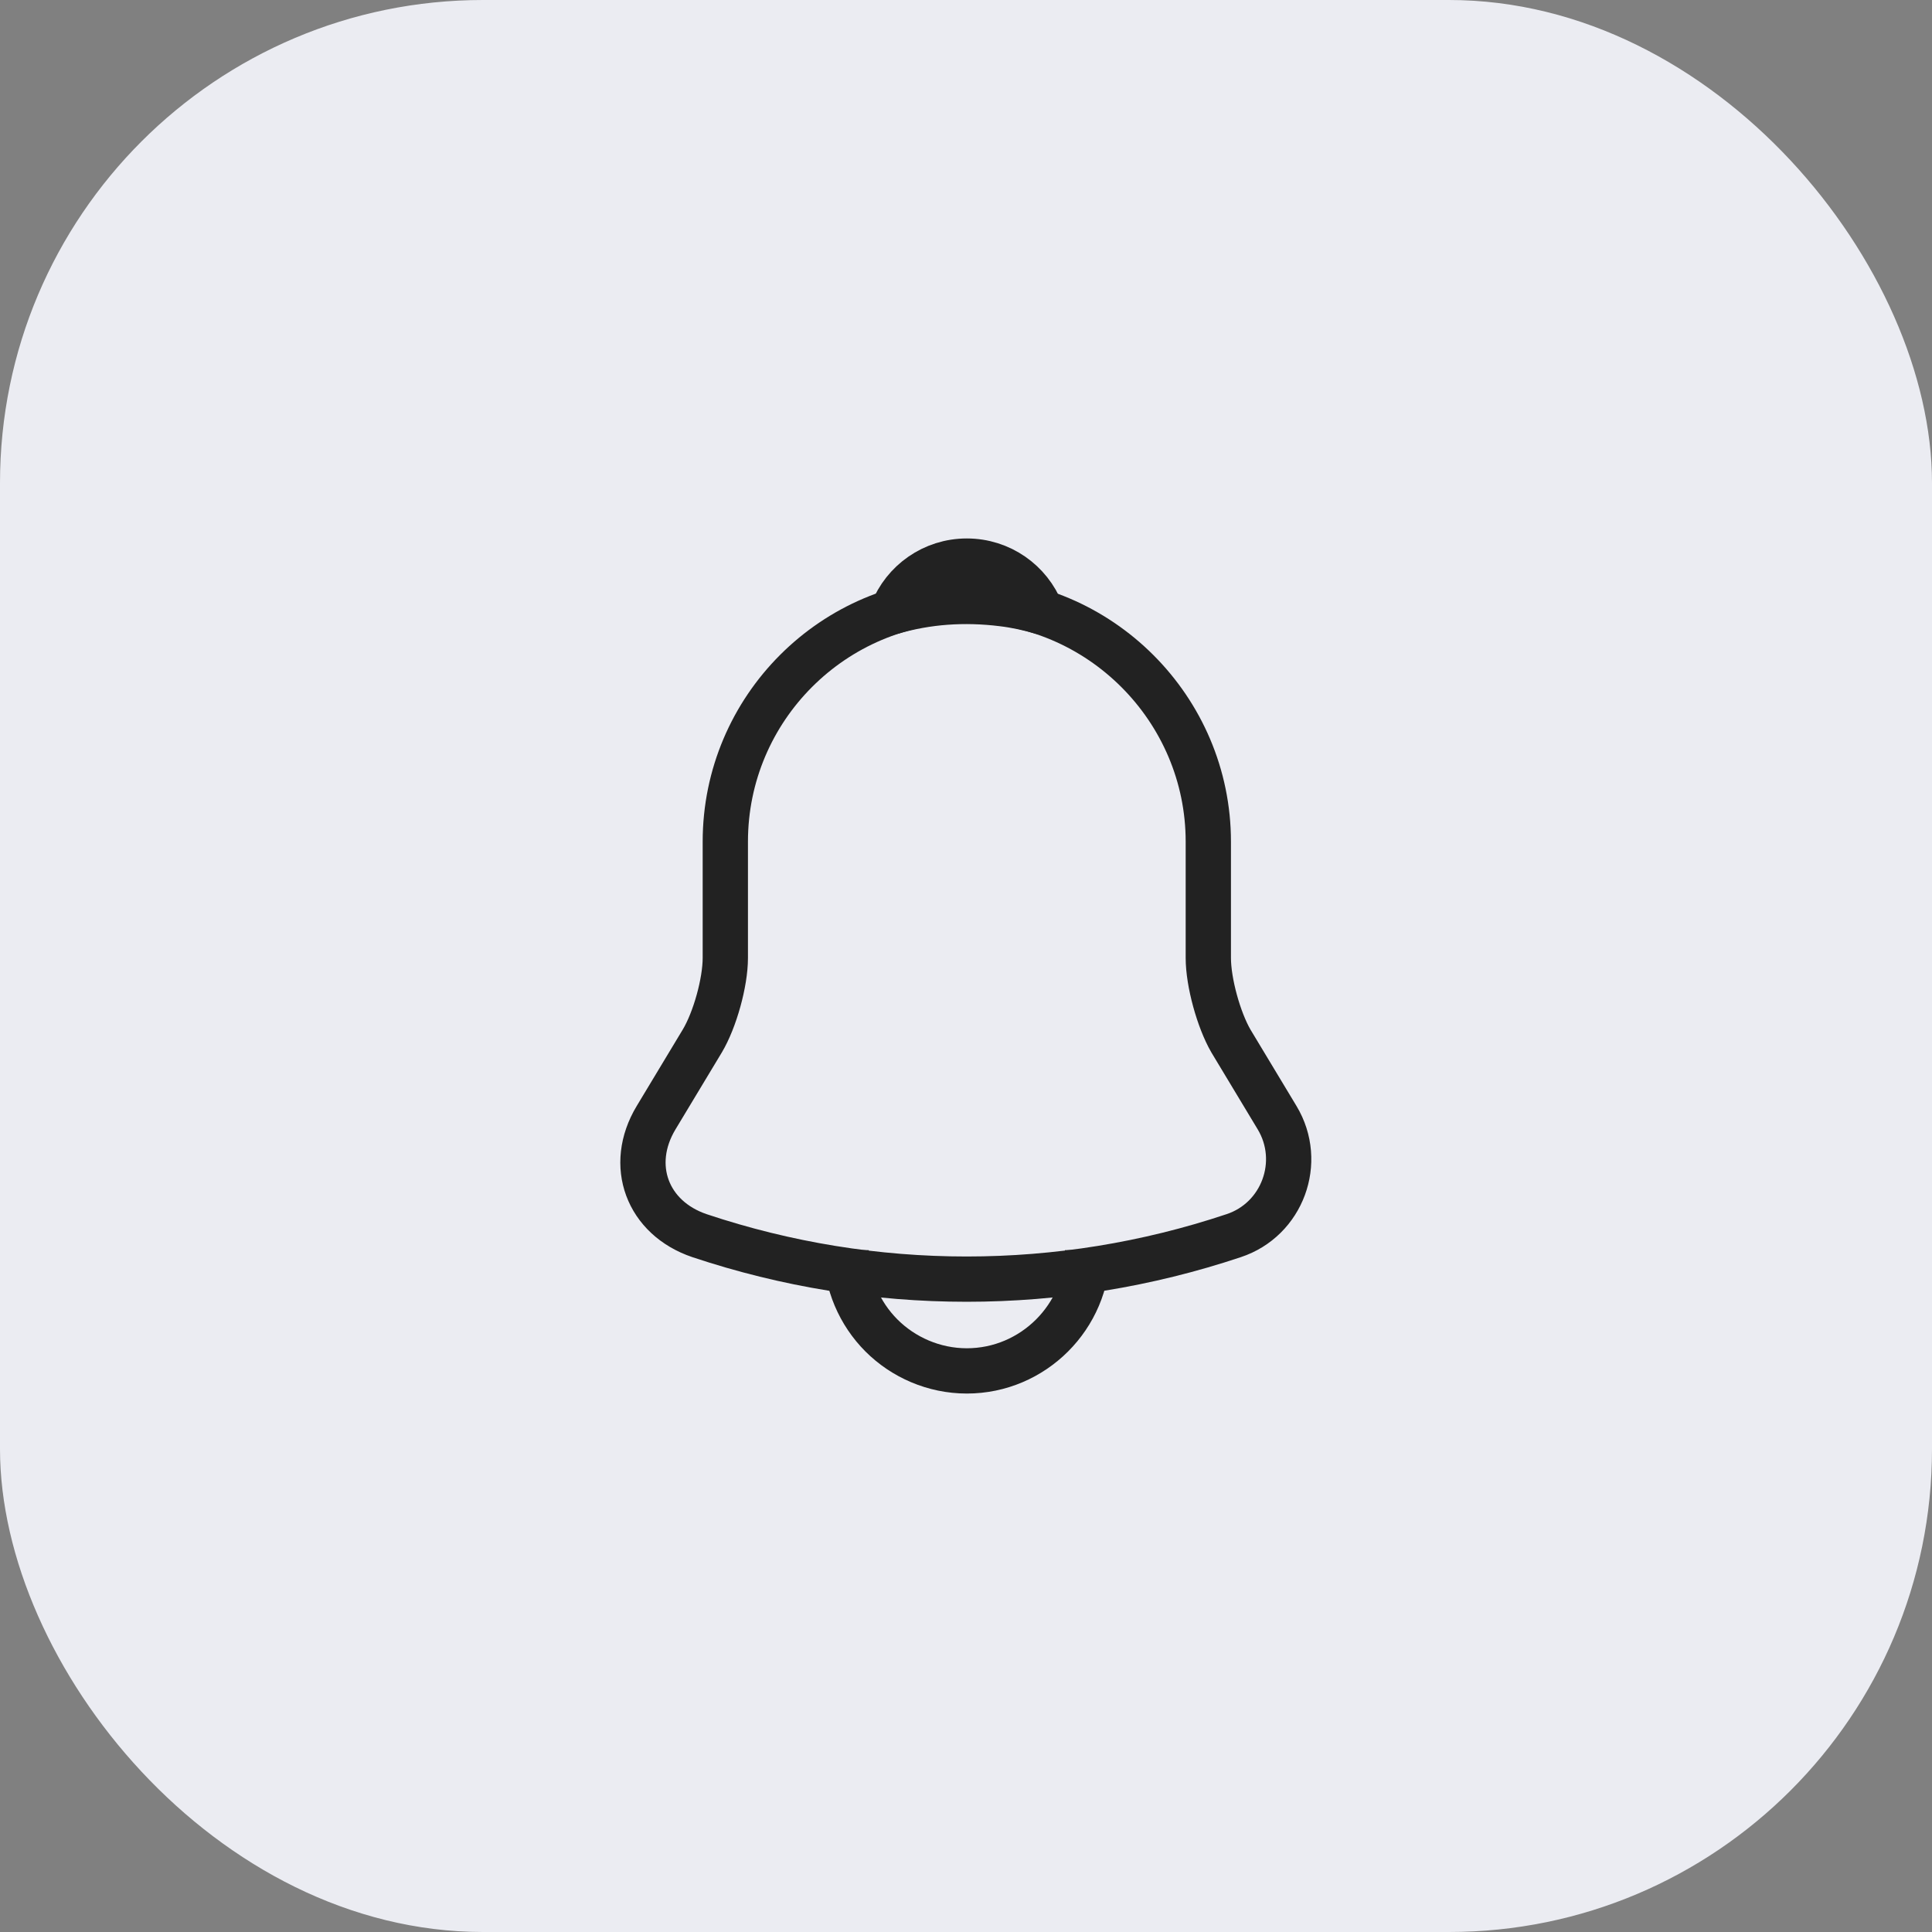 <svg width="64" height="64" viewBox="0 0 64 64" fill="none" xmlns="http://www.w3.org/2000/svg">
<rect x="0" y="0" width="64" height="64" fill="#808080" stroke="none"/>
<rect width="64" height="64" rx="16" fill="#EBECF2"/>
<path d="M32.027 19.88C27.613 19.88 24.027 23.467 24.027 27.88V31.733C24.027 32.547 23.68 33.787 23.267 34.48L21.733 37.027C20.787 38.6 21.44 40.347 23.173 40.933C28.92 42.853 35.12 42.853 40.867 40.933C42.48 40.4 43.187 38.493 42.307 37.027L40.773 34.48C40.373 33.787 40.027 32.547 40.027 31.733V27.88C40.027 23.48 36.427 19.88 32.027 19.88Z" stroke="#222222" stroke-width="1.5" stroke-miterlimit="10" stroke-linecap="round"/>
<path d="M34.493 20.267C34.08 20.147 33.653 20.053 33.213 20C31.933 19.84 30.707 19.933 29.56 20.267C29.947 19.28 30.907 18.587 32.027 18.587C33.147 18.587 34.107 19.28 34.493 20.267Z" stroke="#222222" stroke-width="1.5" stroke-miterlimit="10" stroke-linecap="round" stroke-linejoin="round"/>
<path d="M36.027 41.413C36.027 43.613 34.227 45.413 32.027 45.413C30.933 45.413 29.92 44.96 29.2 44.24C28.48 43.52 28.027 42.507 28.027 41.413" stroke="#222222" stroke-width="1.5" stroke-miterlimit="10"/>
</svg>
